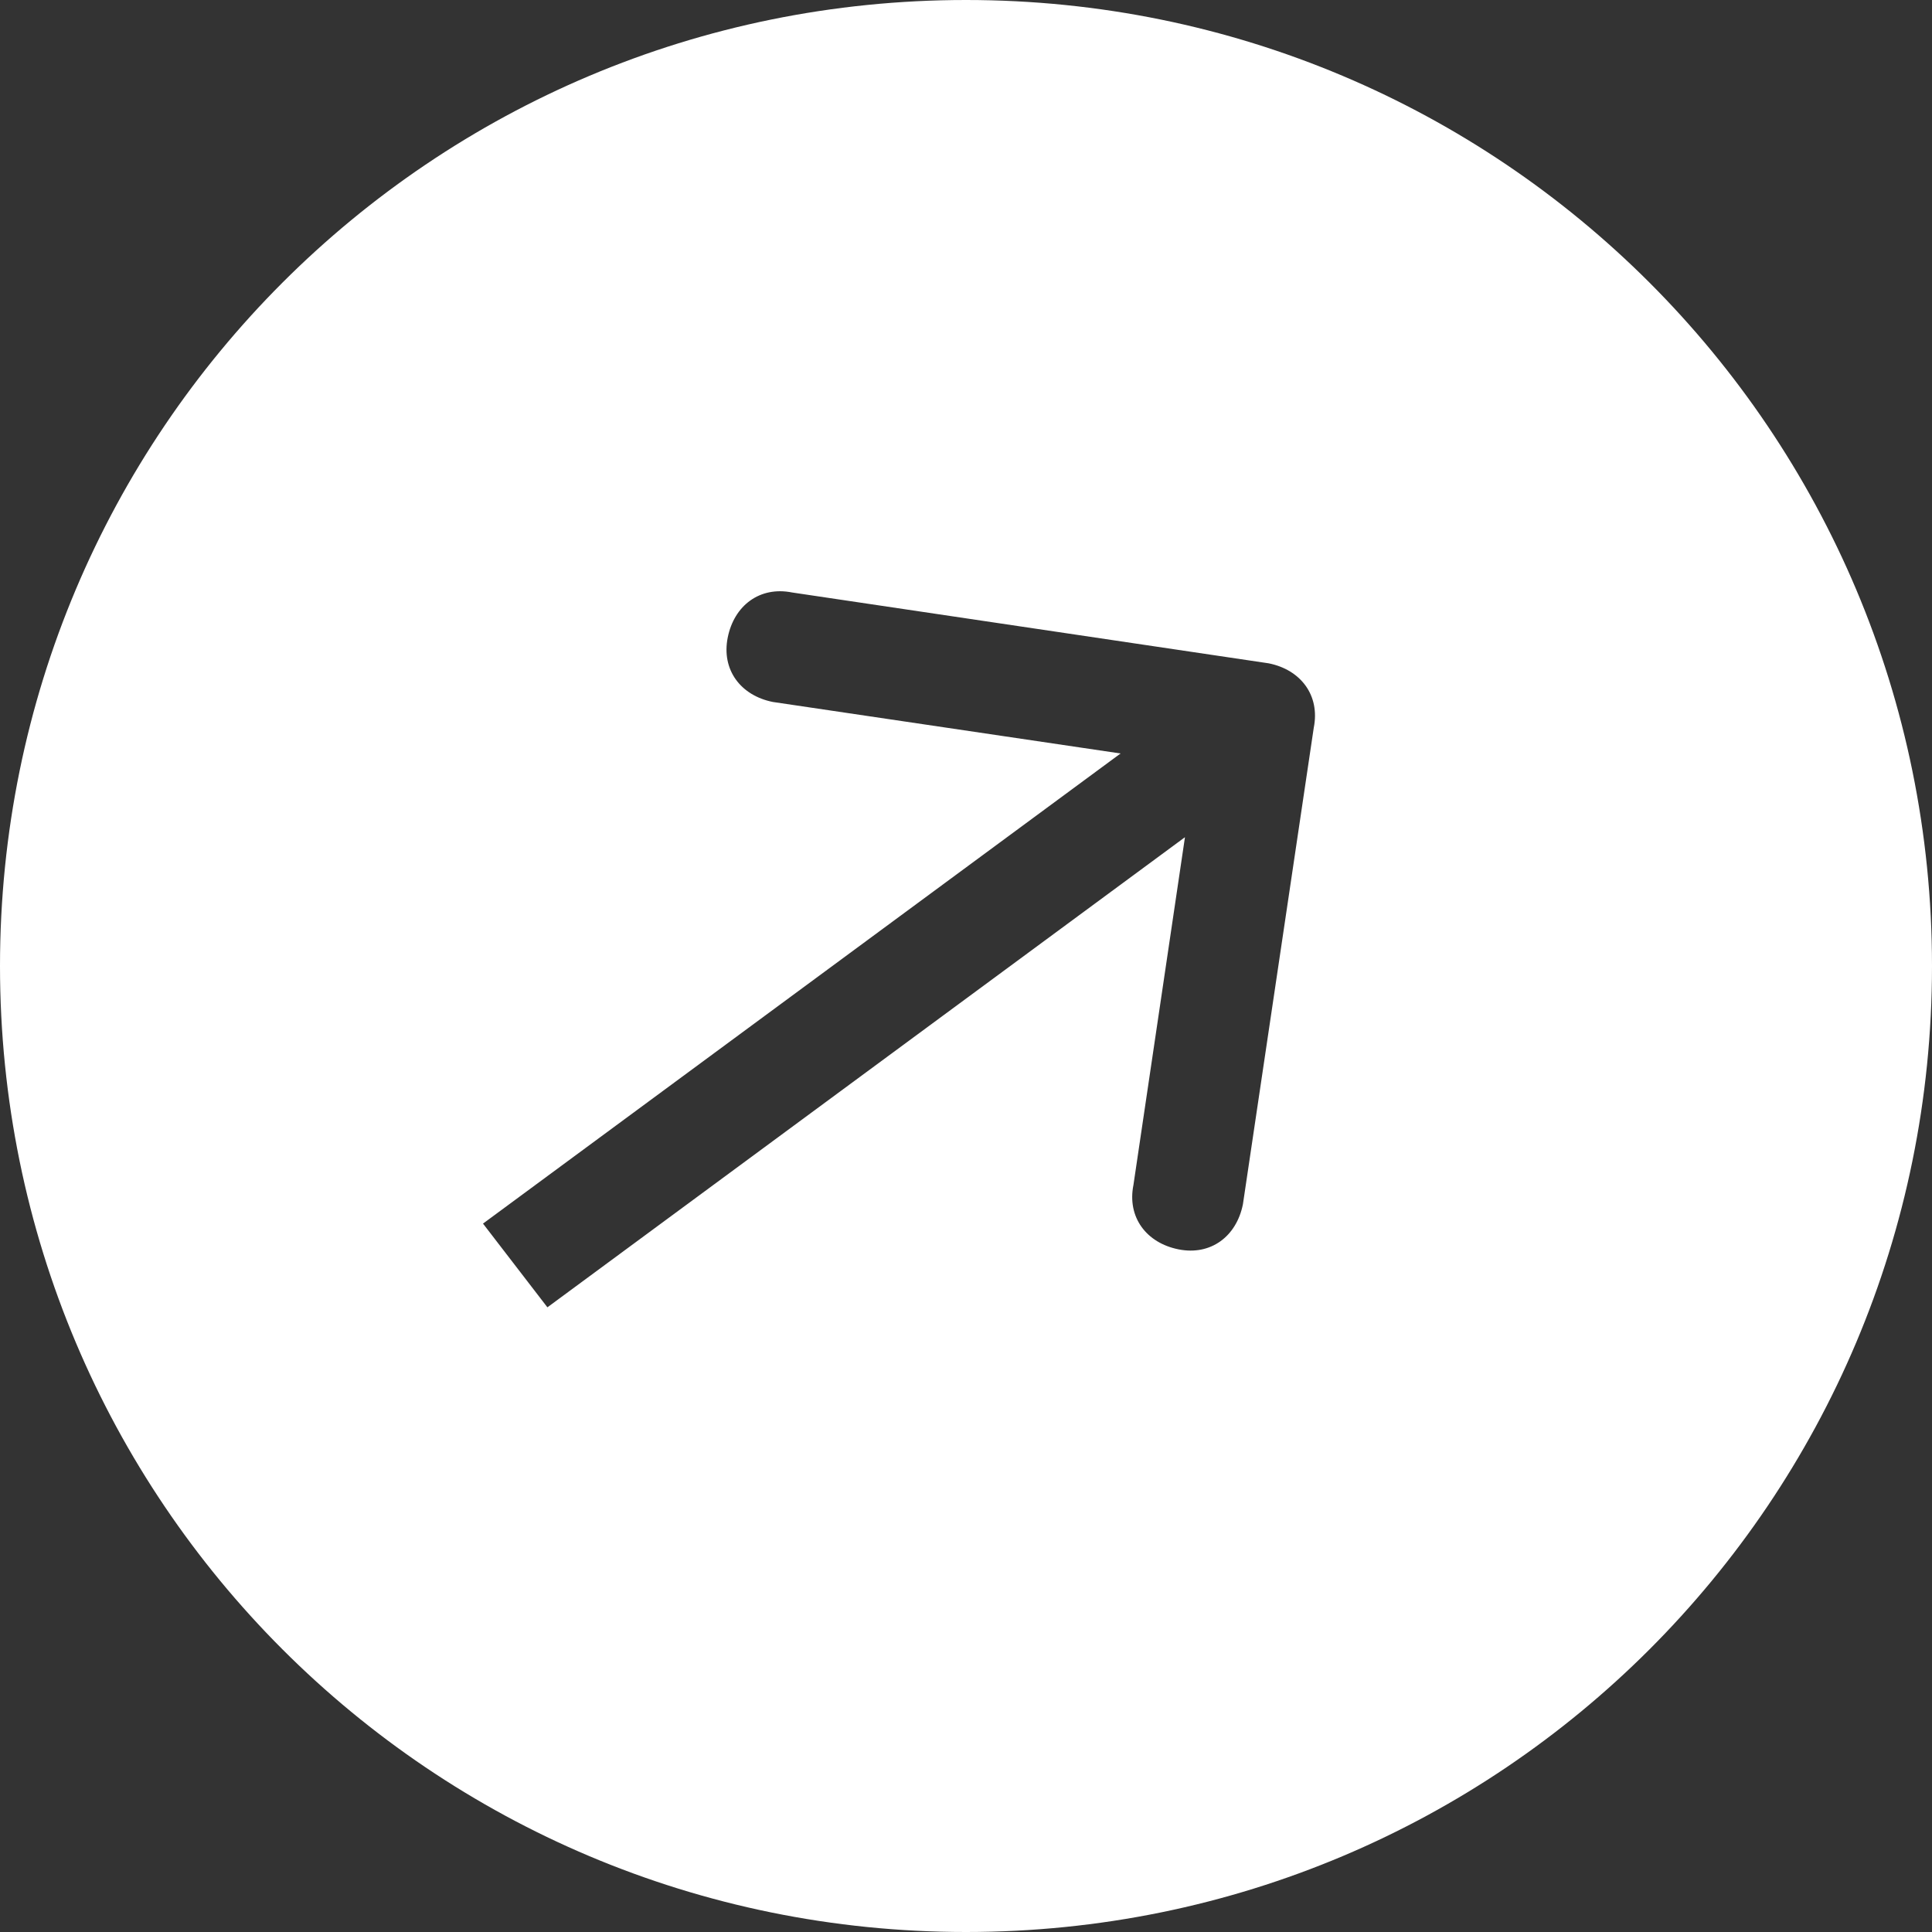 <?xml version="1.0" encoding="UTF-8"?> <!-- Generator: Adobe Illustrator 24.0.2, SVG Export Plug-In . SVG Version: 6.00 Build 0) --> <svg xmlns="http://www.w3.org/2000/svg" xmlns:xlink="http://www.w3.org/1999/xlink" id="Layer_1" x="0px" y="0px" viewBox="0 0 30 30" style="enable-background:new 0 0 30 30;" xml:space="preserve"><rect x="0" y="0" width="30" height="30" fill="#333333" stroke="none"/> <style type="text/css"> .st0{fill:#FFFFFF;} </style> <g> <path class="st0" d="M15,0C6.7,0,0,6.7,0,15c0,8.3,6.7,15,15,15c8.3,0,15-6.7,15-15C30,6.7,23.3,0,15,0z M19.3,18.7 c-0.1,0.5-0.5,0.8-1,0.7c-0.5-0.1-0.8-0.5-0.7-1l0.8-5.4l-9.9,7.3l-1-1.3l9.9-7.3l-5.4-0.8c-0.5-0.1-0.8-0.5-0.7-1 c0.1-0.5,0.5-0.8,1-0.7l7.4,1.1c0.5,0.1,0.8,0.5,0.7,1L19.3,18.7z"></path> </g> </svg> 